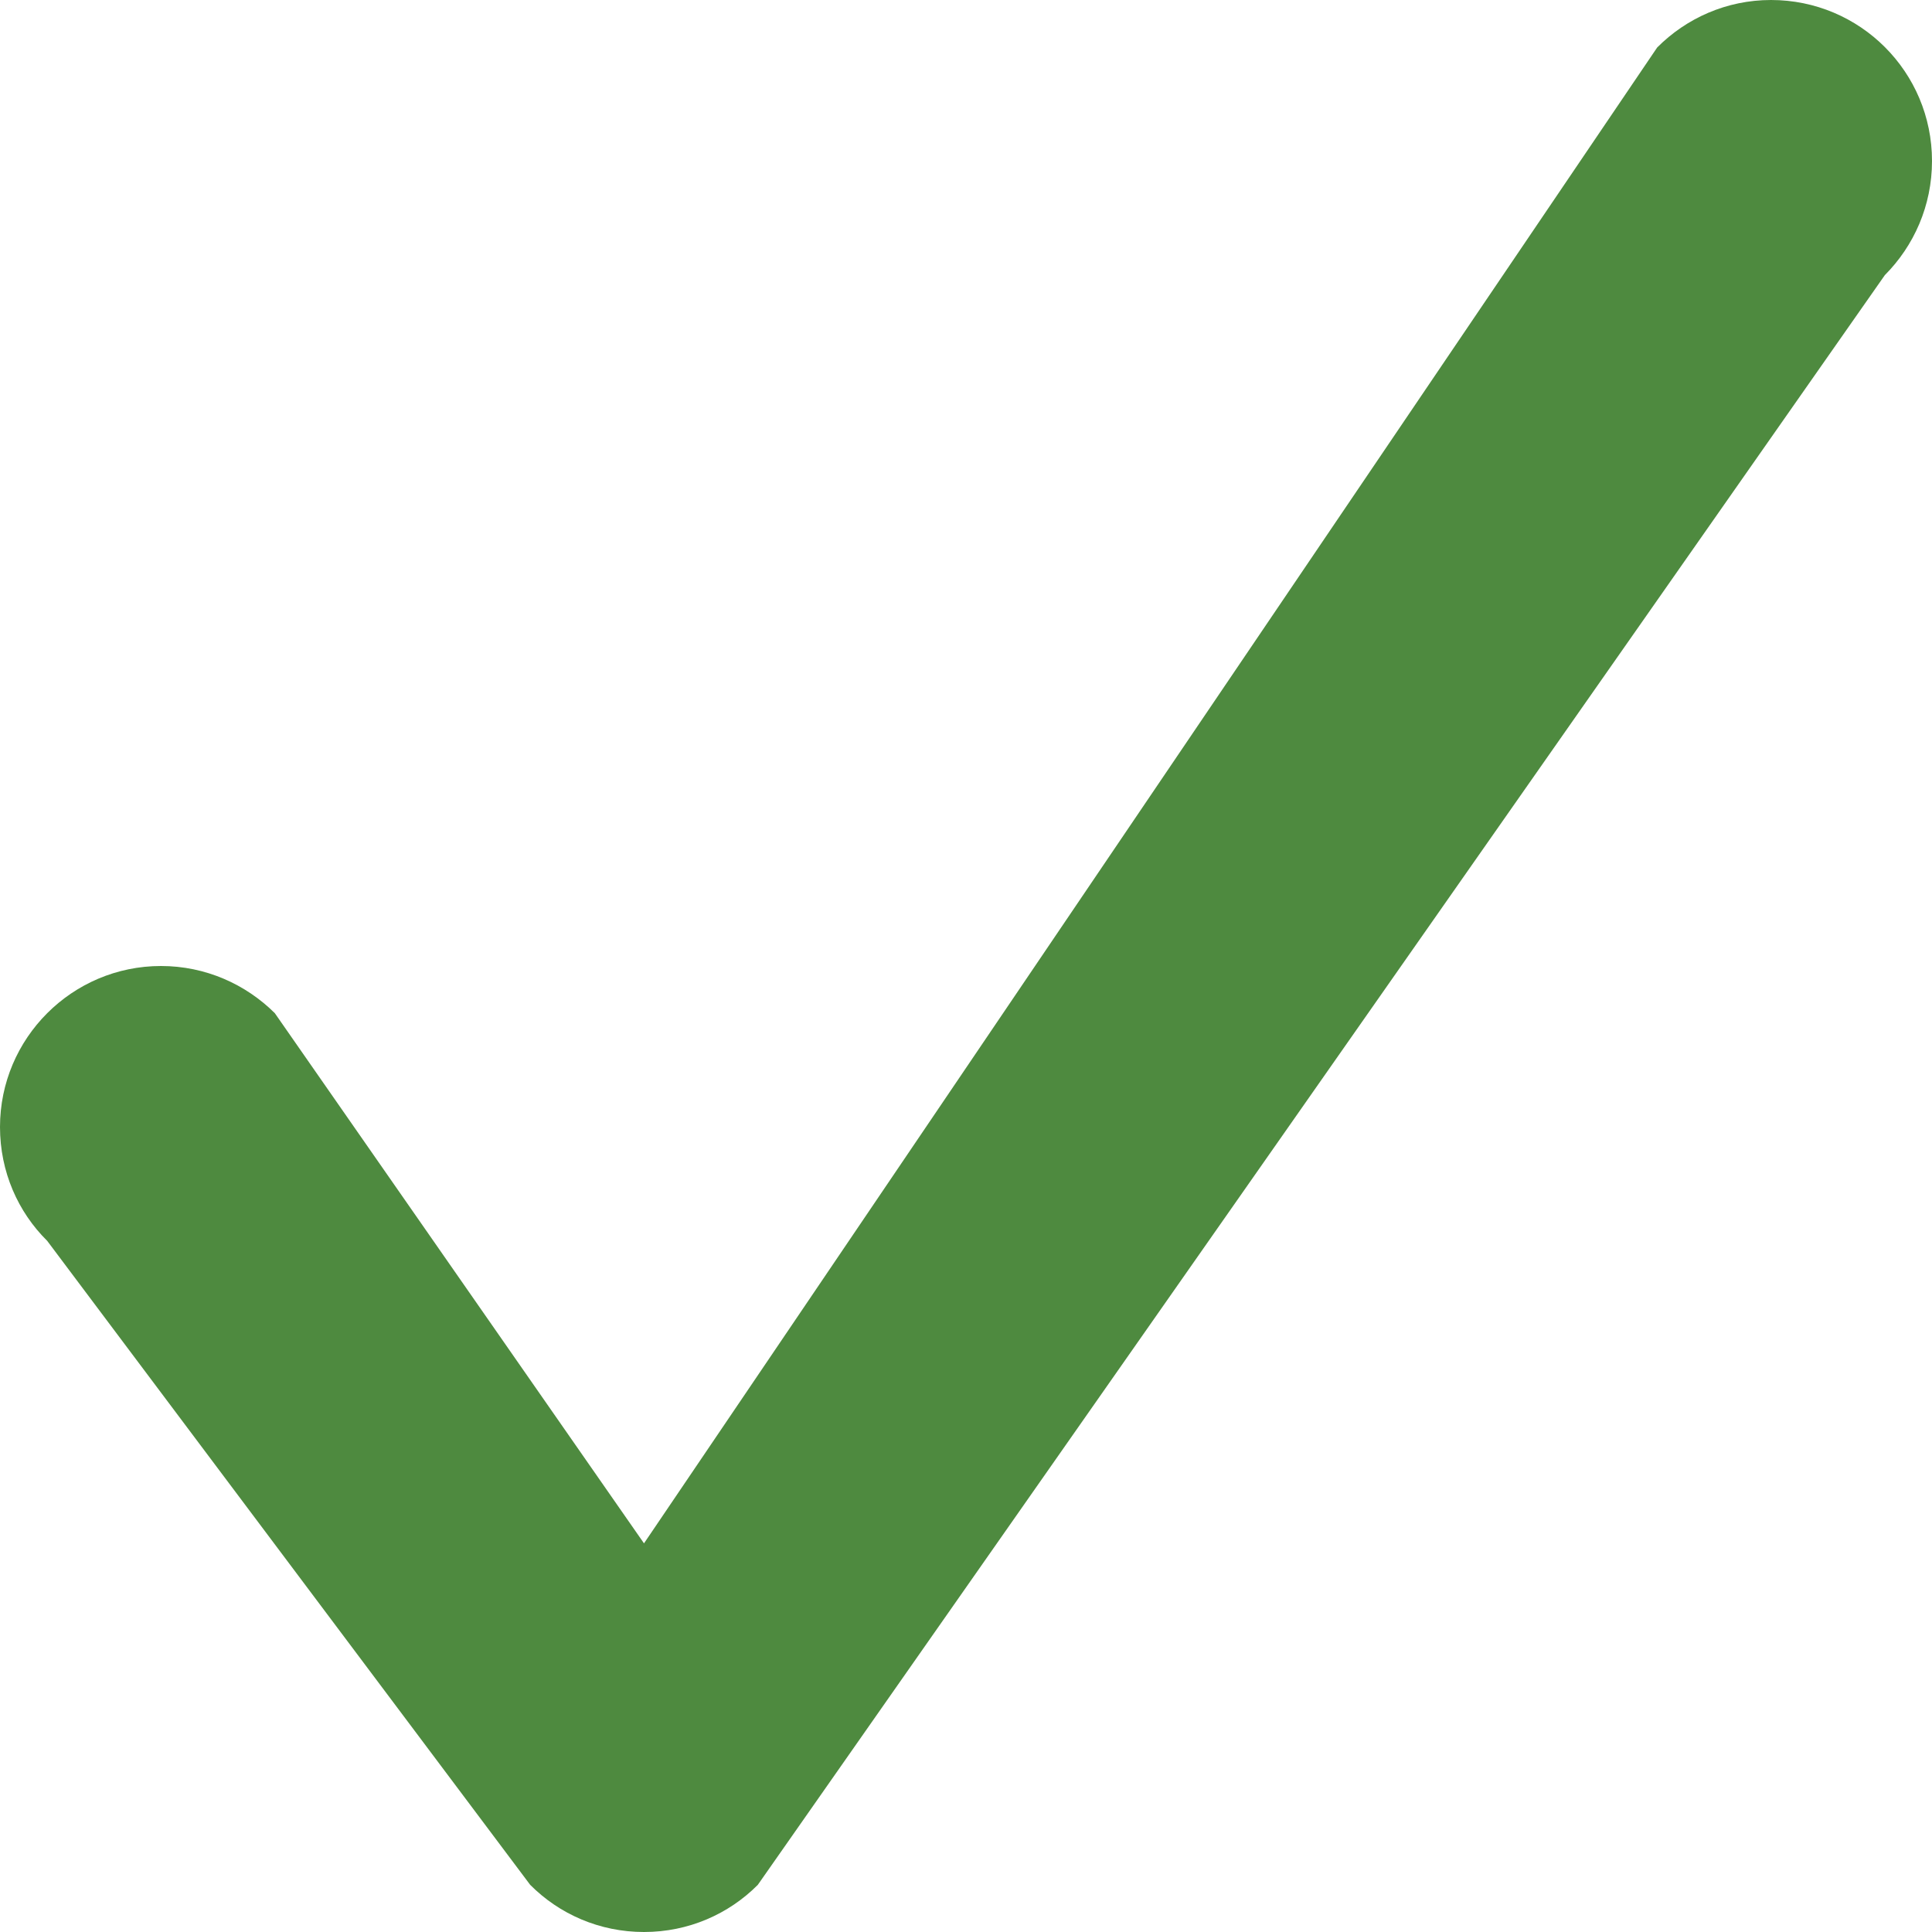 <?xml version="1.0" encoding="UTF-8"?>
<svg width="12px" height="12px" viewBox="0 0 12 12" version="1.1" xmlns="http://www.w3.org/2000/svg" xmlns:xlink="http://www.w3.org/1999/xlink">
    <!-- Generator: Sketch 48.2 (47327) - http://www.bohemiancoding.com/sketch -->
    <title>Path</title>
    <desc>Created with Sketch.</desc>
    <defs></defs>
    <g id="Desktop-HD" stroke="none" stroke-width="1" fill="none" fill-rule="evenodd" transform="translate(-589, -821)">
        <g id="Group-4" transform="translate(589, 514)" fill="#4E8A3F">
            <path d="M10.293,307.295 L4,316.586 L1.707,313.293 C1.526,313.113 1.276,313 1,313 C0.448,313 0,313.449 0,314 C0,314.278 0.112,314.528 0.293,314.707 L3.293,318.707 C3.474,318.889 3.724,319 4,319 C4.276,319 4.526,318.889 4.707,318.707 L11.707,308.709 C11.888,308.527 12,308.277 12,308 C12,307.447 11.553,307 11,307 C10.724,307 10.474,307.113 10.293,307.295 Z" id="Path"></path>
        </g>
    </g>
</svg>